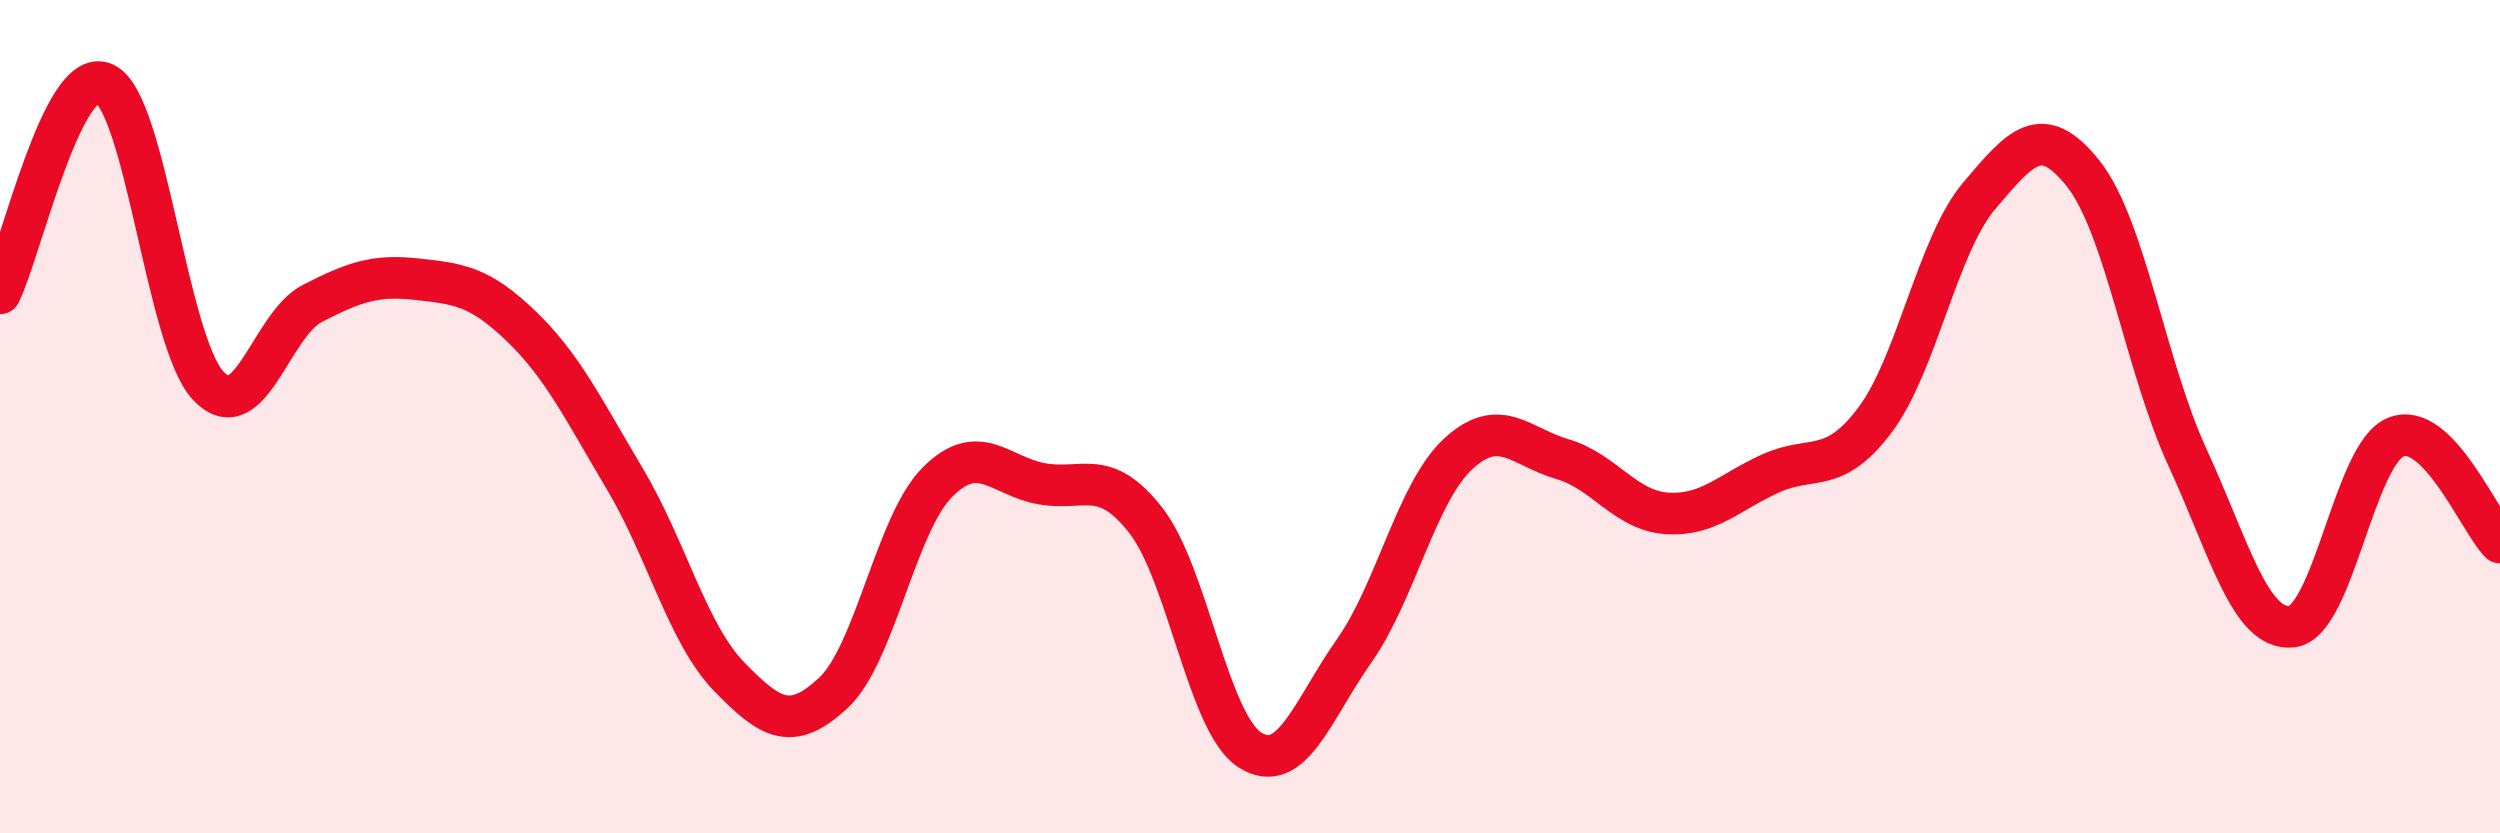 
    <svg width="60" height="20" viewBox="0 0 60 20" xmlns="http://www.w3.org/2000/svg">
      <path
        d="M 0,7.04 C 0.5,6.03 1.5,1.56 2.5,2 C 3.5,2.44 4,8.2 5,9.26 C 6,10.32 6.5,7.79 7.5,7.28 C 8.5,6.77 9,6.59 10,6.7 C 11,6.81 11.5,6.86 12.5,7.82 C 13.5,8.78 14,9.82 15,11.5 C 16,13.18 16.5,15.21 17.5,16.24 C 18.5,17.27 19,17.56 20,16.63 C 21,15.7 21.5,12.57 22.5,11.57 C 23.5,10.57 24,11.43 25,11.61 C 26,11.79 26.5,11.21 27.5,12.49 C 28.5,13.77 29,17.37 30,18 C 31,18.63 31.5,17.04 32.5,15.62 C 33.5,14.2 34,11.81 35,10.89 C 36,9.97 36.5,10.73 37.5,11.02 C 38.5,11.31 39,12.25 40,12.32 C 41,12.39 41.5,11.81 42.5,11.36 C 43.5,10.91 44,11.41 45,10.08 C 46,8.75 46.5,5.88 47.5,4.7 C 48.5,3.52 49,2.91 50,4.17 C 51,5.43 51.5,8.81 52.5,10.98 C 53.5,13.15 54,15.14 55,15.04 C 56,14.94 56.5,10.89 57.5,10.49 C 58.5,10.09 59.5,12.51 60,13.02L60 20L0 20Z"
        fill="#EB0A25"
        opacity="0.1"
        stroke-linecap="round"
        stroke-linejoin="round"
      />
      <path
        d="M 0,7.04 C 0.5,6.03 1.5,1.56 2.5,2 C 3.5,2.44 4,8.2 5,9.26 C 6,10.32 6.5,7.79 7.5,7.28 C 8.5,6.77 9,6.59 10,6.7 C 11,6.81 11.5,6.86 12.5,7.82 C 13.5,8.78 14,9.82 15,11.5 C 16,13.18 16.5,15.21 17.5,16.24 C 18.5,17.27 19,17.56 20,16.63 C 21,15.7 21.5,12.57 22.5,11.57 C 23.5,10.57 24,11.43 25,11.61 C 26,11.79 26.5,11.21 27.5,12.49 C 28.5,13.77 29,17.37 30,18 C 31,18.63 31.5,17.04 32.5,15.62 C 33.5,14.2 34,11.81 35,10.89 C 36,9.97 36.5,10.73 37.5,11.02 C 38.5,11.31 39,12.25 40,12.32 C 41,12.39 41.5,11.81 42.5,11.36 C 43.5,10.91 44,11.41 45,10.08 C 46,8.75 46.5,5.88 47.5,4.7 C 48.5,3.52 49,2.91 50,4.17 C 51,5.43 51.5,8.81 52.5,10.98 C 53.5,13.15 54,15.14 55,15.04 C 56,14.94 56.5,10.89 57.5,10.49 C 58.5,10.09 59.5,12.51 60,13.02"
        stroke="#EB0A25"
        stroke-width="1"
        fill="none"
        stroke-linecap="round"
        stroke-linejoin="round"
      />
    </svg>
  